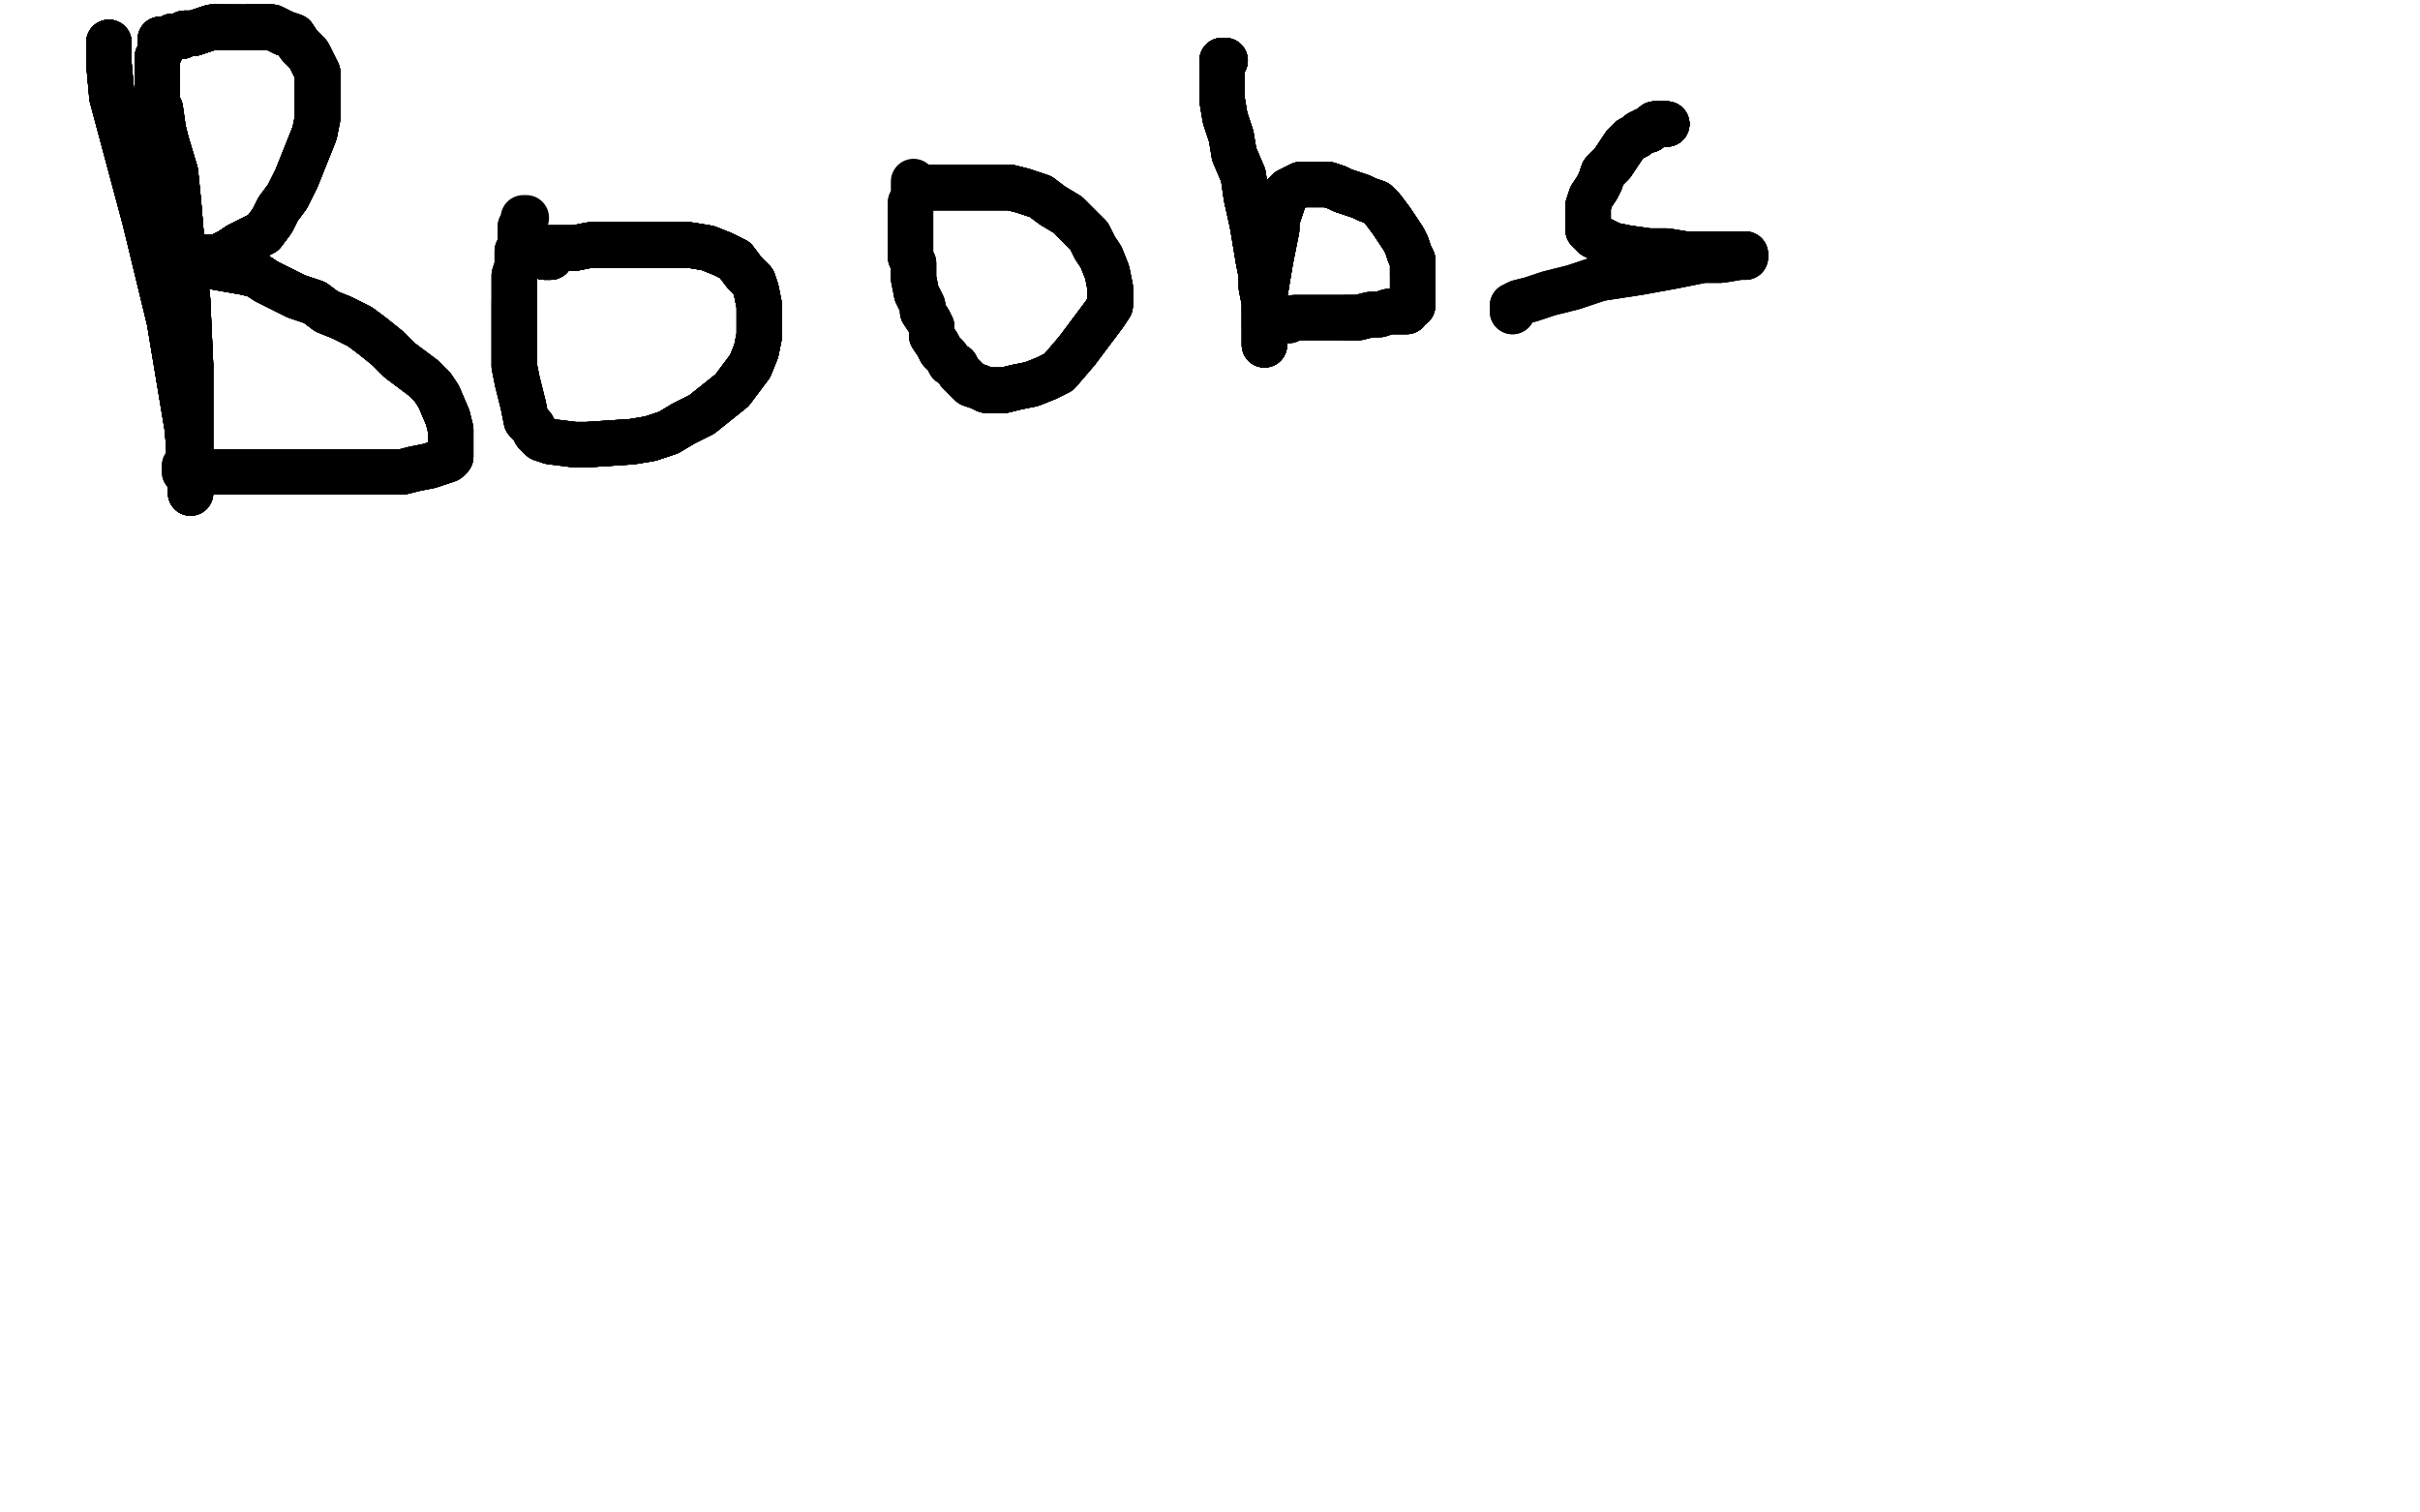 <?xml version="1.0" standalone="no"?>
<!DOCTYPE svg PUBLIC "-//W3C//DTD SVG 1.1//EN"
"http://www.w3.org/Graphics/SVG/1.1/DTD/svg11.dtd">

<svg width="800" height="500" version="1.1" xmlns="http://www.w3.org/2000/svg" xmlns:xlink="http://www.w3.org/1999/xlink" style="stroke-antialiasing: false"><desc>This SVG has been created on https://colorillo.com/</desc><rect x='0' y='0' width='800' height='500' style='fill: rgb(255,255,255); stroke-width:0' /><polyline points="36,14 36,15 36,17 36,19 36,21 37,32" style="fill: none; stroke: #000000; stroke-width: 15; stroke-linejoin: round; stroke-linecap: round; stroke-antialiasing: false; stroke-antialias: 0; opacity: 1.0"/>
<polyline points="36,14 36,15 36,17 36,19 36,21 37,32 48,73 56,106 62,142 63,157" style="fill: none; stroke: #000000; stroke-width: 15; stroke-linejoin: round; stroke-linecap: round; stroke-antialiasing: false; stroke-antialias: 0; opacity: 1.0"/>
<polyline points="36,14 36,15 36,17 36,19 36,21 37,32 48,73 56,106 62,142 63,157 63,159 63,160 63,162" style="fill: none; stroke: #000000; stroke-width: 15; stroke-linejoin: round; stroke-linecap: round; stroke-antialiasing: false; stroke-antialias: 0; opacity: 1.0"/>
<polyline points="36,14 36,15 36,17 36,19 36,21 37,32 48,73 56,106 62,142 63,157 63,159 63,160 63,162 63,163 63,162 63,160 63,158 63,150 63,144 63,130 63,121 62,99 61,91 59,67 58,57" style="fill: none; stroke: #000000; stroke-width: 15; stroke-linejoin: round; stroke-linecap: round; stroke-antialiasing: false; stroke-antialias: 0; opacity: 1.0"/>
<polyline points="36,14 36,15 36,17 36,19 36,21 37,32 48,73 56,106 62,142 63,157 63,159 63,160 63,162 63,163 63,162 63,160 63,158 63,150 63,144 63,130 63,121 62,99 61,91 59,67 58,57 55,47 54,43" style="fill: none; stroke: #000000; stroke-width: 15; stroke-linejoin: round; stroke-linecap: round; stroke-antialiasing: false; stroke-antialias: 0; opacity: 1.0"/>
<polyline points="36,14 36,15 36,17 36,19 36,21 37,32 48,73 56,106 62,142 63,157 63,159 63,160 63,162 63,163 63,162 63,160 63,158 63,150 63,144 63,130 63,121 62,99 61,91 59,67 58,57 55,47 54,43 53,36 52,35 52,33 52,32 52,30 52,29 52,28 52,26 52,25 52,23" style="fill: none; stroke: #000000; stroke-width: 15; stroke-linejoin: round; stroke-linecap: round; stroke-antialiasing: false; stroke-antialias: 0; opacity: 1.0"/>
<polyline points="36,14 36,15 36,17 36,19 36,21 37,32 48,73 56,106 62,142 63,157 63,159 63,160 63,162 63,163 63,162 63,160 63,158 63,150 63,144 63,130 63,121 62,99 61,91 59,67 58,57 55,47 54,43 53,36 52,35 52,33 52,32 52,30 52,29 52,28 52,26 52,25 52,23 52,22 52,19 53,17 53,15 53,14 53,13" style="fill: none; stroke: #000000; stroke-width: 15; stroke-linejoin: round; stroke-linecap: round; stroke-antialiasing: false; stroke-antialias: 0; opacity: 1.0"/>
<polyline points="48,73 56,106 62,142 63,157 63,159 63,160 63,162 63,163 63,162 63,160 63,158 63,150 63,144 63,130 63,121 62,99 61,91 59,67 58,57 55,47 54,43 53,36 52,35 52,33 52,32 52,30 52,29 52,28 52,26 52,25 52,23 52,22 52,19 53,17 53,15 53,14 53,13 54,13 56,13 57,12 60,12 61,11 64,11 67,10 70,9 72,9 75,9" style="fill: none; stroke: #000000; stroke-width: 15; stroke-linejoin: round; stroke-linecap: round; stroke-antialiasing: false; stroke-antialias: 0; opacity: 1.0"/>
<polyline points="48,73 56,106 62,142 63,157 63,159 63,160 63,162 63,163 63,162 63,160 63,158 63,150 63,144 63,130 63,121 62,99 61,91 59,67 58,57 55,47 54,43 53,36 52,35 52,33 52,32 52,30 52,29 52,28 52,26 52,25 52,23 52,22 52,19 53,17 53,15 53,14 53,13 54,13 56,13 57,12 60,12 61,11 64,11 67,10 70,9 72,9 75,9 79,9" style="fill: none; stroke: #000000; stroke-width: 15; stroke-linejoin: round; stroke-linecap: round; stroke-antialiasing: false; stroke-antialias: 0; opacity: 1.0"/>
<polyline points="63,121 62,99 61,91 59,67 58,57 55,47 54,43 53,36 52,35 52,33 52,32 52,30 52,29 52,28 52,26 52,25 52,23 52,22 52,19 53,17 53,15 53,14 53,13 54,13 56,13 57,12 60,12 61,11 64,11 67,10 70,9 72,9 75,9 79,9 82,9 87,9 90,9 94,11 97,12 99,15 102,18 103,20 105,24" style="fill: none; stroke: #000000; stroke-width: 15; stroke-linejoin: round; stroke-linecap: round; stroke-antialiasing: false; stroke-antialias: 0; opacity: 1.0"/>
<polyline points="63,121 62,99 61,91 59,67 58,57 55,47 54,43 53,36 52,35 52,33 52,32 52,30 52,29 52,28 52,26 52,25 52,23 52,22 52,19 53,17 53,15 53,14 53,13 54,13 56,13 57,12 60,12 61,11 64,11 67,10 70,9 72,9 75,9 79,9 82,9 87,9 90,9 94,11 97,12 99,15 102,18 103,20 105,24 105,28 105,34 105,39 104,44 102,49" style="fill: none; stroke: #000000; stroke-width: 15; stroke-linejoin: round; stroke-linecap: round; stroke-antialiasing: false; stroke-antialias: 0; opacity: 1.0"/>
<polyline points="52,19 53,17 53,15 53,14 53,13 54,13 56,13 57,12 60,12 61,11 64,11 67,10 70,9 72,9 75,9 79,9 82,9 87,9 90,9 94,11 97,12 99,15 102,18 103,20 105,24 105,28 105,34 105,39 104,44 102,49 100,54 98,59 95,65 92,69 90,73 87,77 83,79 79,81 76,83 72,85 69,85" style="fill: none; stroke: #000000; stroke-width: 15; stroke-linejoin: round; stroke-linecap: round; stroke-antialiasing: false; stroke-antialias: 0; opacity: 1.0"/>
<polyline points="52,19 53,17 53,15 53,14 53,13 54,13 56,13 57,12 60,12 61,11 64,11 67,10 70,9 72,9 75,9 79,9 82,9 87,9 90,9 94,11 97,12 99,15 102,18 103,20 105,24 105,28 105,34 105,39 104,44 102,49 100,54 98,59 95,65 92,69 90,73 87,77 83,79 79,81 76,83 72,85 69,85 67,86" style="fill: none; stroke: #000000; stroke-width: 15; stroke-linejoin: round; stroke-linecap: round; stroke-antialiasing: false; stroke-antialias: 0; opacity: 1.0"/>
<polyline points="52,19 53,17 53,15 53,14 53,13 54,13 56,13 57,12 60,12 61,11 64,11 67,10 70,9 72,9 75,9 79,9 82,9 87,9 90,9 94,11 97,12 99,15 102,18 103,20 105,24 105,28 105,34 105,39 104,44 102,49 100,54 98,59 95,65 92,69 90,73 87,77 83,79 79,81 76,83 72,85 69,85 67,86 66,87 64,87" style="fill: none; stroke: #000000; stroke-width: 15; stroke-linejoin: round; stroke-linecap: round; stroke-antialiasing: false; stroke-antialias: 0; opacity: 1.0"/>
<polyline points="82,9 87,9 90,9 94,11 97,12 99,15 102,18 103,20 105,24 105,28 105,34 105,39 104,44 102,49 100,54 98,59 95,65 92,69 90,73 87,77 83,79 79,81 76,83 72,85 69,85 67,86 66,87 64,87 81,90 85,91 88,93 92,95 98,98 104,100 108,103 113,105 119,108 123,111 128,115 132,119 136,122 140,125" style="fill: none; stroke: #000000; stroke-width: 15; stroke-linejoin: round; stroke-linecap: round; stroke-antialiasing: false; stroke-antialias: 0; opacity: 1.0"/>
<polyline points="82,9 87,9 90,9 94,11 97,12 99,15 102,18 103,20 105,24 105,28 105,34 105,39 104,44 102,49 100,54 98,59 95,65 92,69 90,73 87,77 83,79 79,81 76,83 72,85 69,85 67,86 66,87 64,87 81,90 85,91 88,93 92,95 98,98 104,100 108,103 113,105 119,108 123,111 128,115 132,119 136,122 140,125 143,128 145,131 148,138" style="fill: none; stroke: #000000; stroke-width: 15; stroke-linejoin: round; stroke-linecap: round; stroke-antialiasing: false; stroke-antialias: 0; opacity: 1.0"/>
<polyline points="105,24 105,28 105,34 105,39 104,44 102,49 100,54 98,59 95,65 92,69 90,73 87,77 83,79 79,81 76,83 72,85 69,85 67,86 66,87 64,87 81,90 85,91 88,93 92,95 98,98 104,100 108,103 113,105 119,108 123,111 128,115 132,119 136,122 140,125 143,128 145,131 148,138 149,142 149,144 149,146 149,148 149,150 149,151 148,152 145,153 142,154" style="fill: none; stroke: #000000; stroke-width: 15; stroke-linejoin: round; stroke-linecap: round; stroke-antialiasing: false; stroke-antialias: 0; opacity: 1.0"/>
<polyline points="95,65 92,69 90,73 87,77 83,79 79,81 76,83 72,85 69,85 67,86 66,87 64,87 81,90 85,91 88,93 92,95 98,98 104,100 108,103 113,105 119,108 123,111 128,115 132,119 136,122 140,125 143,128 145,131 148,138 149,142 149,144 149,146 149,148 149,150 149,151 148,152 145,153 142,154 137,155 133,156 126,156 118,156 111,156 103,156 95,156 87,156" style="fill: none; stroke: #000000; stroke-width: 15; stroke-linejoin: round; stroke-linecap: round; stroke-antialiasing: false; stroke-antialias: 0; opacity: 1.0"/>
<polyline points="83,79 79,81 76,83 72,85 69,85 67,86 66,87 64,87 81,90 85,91 88,93 92,95 98,98 104,100 108,103 113,105 119,108 123,111 128,115 132,119 136,122 140,125 143,128 145,131 148,138 149,142 149,144 149,146 149,148 149,150 149,151 148,152 145,153 142,154 137,155 133,156 126,156 118,156 111,156 103,156 95,156 87,156 79,156 72,156 68,156 65,156 63,156 62,156" style="fill: none; stroke: #000000; stroke-width: 15; stroke-linejoin: round; stroke-linecap: round; stroke-antialiasing: false; stroke-antialias: 0; opacity: 1.0"/>
<polyline points="69,85 67,86 66,87 64,87 81,90 85,91 88,93 92,95 98,98 104,100 108,103 113,105 119,108 123,111 128,115 132,119 136,122 140,125 143,128 145,131 148,138 149,142 149,144 149,146 149,148 149,150 149,151 148,152 145,153 142,154 137,155 133,156 126,156 118,156 111,156 103,156 95,156 87,156 79,156 72,156 68,156 65,156 63,156 62,156 61,156 61,155 61,154 62,153" style="fill: none; stroke: #000000; stroke-width: 15; stroke-linejoin: round; stroke-linecap: round; stroke-antialiasing: false; stroke-antialias: 0; opacity: 1.0"/>
<polyline points="69,85 67,86 66,87 64,87 81,90 85,91 88,93 92,95 98,98 104,100 108,103 113,105 119,108 123,111 128,115 132,119 136,122 140,125 143,128 145,131 148,138 149,142 149,144 149,146 149,148 149,150 149,151 148,152 145,153 142,154 137,155 133,156 126,156 118,156 111,156 103,156 95,156 87,156 79,156 72,156 68,156 65,156 63,156 62,156 61,156 61,155 61,154 62,153" style="fill: none; stroke: #000000; stroke-width: 15; stroke-linejoin: round; stroke-linecap: round; stroke-antialiasing: false; stroke-antialias: 0; opacity: 1.0"/>
<polyline points="182,85 180,85 180,83 181,82" style="fill: none; stroke: #000000; stroke-width: 15; stroke-linejoin: round; stroke-linecap: round; stroke-antialiasing: false; stroke-antialias: 0; opacity: 1.0"/>
<polyline points="182,85 180,85 180,83 181,82 185,82 190,82 195,81 201,81 208,81 215,81" style="fill: none; stroke: #000000; stroke-width: 15; stroke-linejoin: round; stroke-linecap: round; stroke-antialiasing: false; stroke-antialias: 0; opacity: 1.0"/>
<polyline points="182,85 180,85 180,83 181,82 185,82 190,82 195,81 201,81 208,81 215,81 221,81 228,81 234,82 239,84 243,86 246,90" style="fill: none; stroke: #000000; stroke-width: 15; stroke-linejoin: round; stroke-linecap: round; stroke-antialiasing: false; stroke-antialias: 0; opacity: 1.0"/>
<polyline points="182,85 180,85 180,83 181,82 185,82 190,82 195,81 201,81 208,81 215,81 221,81 228,81 234,82 239,84 243,86 246,90 249,93 250,96 251,101 251,106 251,111 250,116" style="fill: none; stroke: #000000; stroke-width: 15; stroke-linejoin: round; stroke-linecap: round; stroke-antialiasing: false; stroke-antialias: 0; opacity: 1.0"/>
<polyline points="182,85 180,85 180,83 181,82 185,82 190,82 195,81 201,81 208,81 215,81 221,81 228,81 234,82 239,84 243,86 246,90 249,93 250,96 251,101 251,106 251,111 250,116 248,121 245,125 242,129 237,133 232,137 226,140" style="fill: none; stroke: #000000; stroke-width: 15; stroke-linejoin: round; stroke-linecap: round; stroke-antialiasing: false; stroke-antialias: 0; opacity: 1.0"/>
<polyline points="182,85 180,85 180,83 181,82 185,82 190,82 195,81 201,81 208,81 215,81 221,81 228,81 234,82 239,84 243,86 246,90 249,93 250,96 251,101 251,106 251,111 250,116 248,121 245,125 242,129 237,133 232,137 226,140 221,143 215,145 209,146 194,147 190,147" style="fill: none; stroke: #000000; stroke-width: 15; stroke-linejoin: round; stroke-linecap: round; stroke-antialiasing: false; stroke-antialias: 0; opacity: 1.0"/>
<polyline points="182,85 180,85 180,83 181,82 185,82 190,82 195,81 201,81 208,81 215,81 221,81 228,81 234,82 239,84 243,86 246,90 249,93 250,96 251,101 251,106 251,111 250,116 248,121 245,125 242,129 237,133 232,137 226,140 221,143 215,145 209,146 194,147 190,147 182,146 179,145 177,143 176,141 174,139 173,134" style="fill: none; stroke: #000000; stroke-width: 15; stroke-linejoin: round; stroke-linecap: round; stroke-antialiasing: false; stroke-antialias: 0; opacity: 1.0"/>
<polyline points="182,85 180,85 180,83 181,82 185,82 190,82 195,81 201,81 208,81 215,81 221,81 228,81 234,82 239,84 243,86 246,90 249,93 250,96 251,101 251,106 251,111 250,116 248,121 245,125 242,129 237,133 232,137 226,140 221,143 215,145 209,146 194,147 190,147 182,146 179,145 177,143 176,141 174,139 173,134 172,130 171,126 170,121 170,115 170,104 170,100" style="fill: none; stroke: #000000; stroke-width: 15; stroke-linejoin: round; stroke-linecap: round; stroke-antialiasing: false; stroke-antialias: 0; opacity: 1.0"/>
<polyline points="182,85 180,85 180,83 181,82 185,82 190,82 195,81 201,81 208,81 215,81 221,81 228,81 234,82 239,84 243,86 246,90 249,93 250,96 251,101 251,106 251,111 250,116 248,121 245,125 242,129 237,133 232,137 226,140 221,143 215,145 209,146 194,147 190,147 182,146 179,145 177,143 176,141 174,139 173,134 172,130 171,126 170,121 170,115 170,104 170,100 170,94 170,91 171,88 171,83 172,81" style="fill: none; stroke: #000000; stroke-width: 15; stroke-linejoin: round; stroke-linecap: round; stroke-antialiasing: false; stroke-antialias: 0; opacity: 1.0"/>
<polyline points="208,81 215,81 221,81 228,81 234,82 239,84 243,86 246,90 249,93 250,96 251,101 251,106 251,111 250,116 248,121 245,125 242,129 237,133 232,137 226,140 221,143 215,145 209,146 194,147 190,147 182,146 179,145 177,143 176,141 174,139 173,134 172,130 171,126 170,121 170,115 170,104 170,100 170,94 170,91 171,88 171,83 172,81 172,77 172,75 173,74 173,73" style="fill: none; stroke: #000000; stroke-width: 15; stroke-linejoin: round; stroke-linecap: round; stroke-antialiasing: false; stroke-antialias: 0; opacity: 1.0"/>
<polyline points="208,81 215,81 221,81 228,81 234,82 239,84 243,86 246,90 249,93 250,96 251,101 251,106 251,111 250,116 248,121 245,125 242,129 237,133 232,137 226,140 221,143 215,145 209,146 194,147 190,147 182,146 179,145 177,143 176,141 174,139 173,134 172,130 171,126 170,121 170,115 170,104 170,100 170,94 170,91 171,88 171,83 172,81 172,77 172,75 173,74 173,73 173,72 174,72" style="fill: none; stroke: #000000; stroke-width: 15; stroke-linejoin: round; stroke-linecap: round; stroke-antialiasing: false; stroke-antialias: 0; opacity: 1.0"/>
<polyline points="306,62 307,62 309,62 311,62 315,62 320,62 325,62 329,62 334,62 338,63 344,65" style="fill: none; stroke: #000000; stroke-width: 15; stroke-linejoin: round; stroke-linecap: round; stroke-antialiasing: false; stroke-antialias: 0; opacity: 1.0"/>
<polyline points="306,62 307,62 309,62 311,62 315,62 320,62 325,62 329,62 334,62 338,63 344,65 348,68 353,71 357,75 360,78 362,82 364,85 366,90 367,95" style="fill: none; stroke: #000000; stroke-width: 15; stroke-linejoin: round; stroke-linecap: round; stroke-antialiasing: false; stroke-antialias: 0; opacity: 1.0"/>
<polyline points="306,62 307,62 309,62 311,62 315,62 320,62 325,62 329,62 334,62 338,63 344,65 348,68 353,71 357,75 360,78 362,82 364,85 366,90 367,95 367,98 367,101 365,104 362,108" style="fill: none; stroke: #000000; stroke-width: 15; stroke-linejoin: round; stroke-linecap: round; stroke-antialiasing: false; stroke-antialias: 0; opacity: 1.0"/>
<polyline points="306,62 307,62 309,62 311,62 315,62 320,62 325,62 329,62 334,62 338,63 344,65 348,68 353,71 357,75 360,78 362,82 364,85 366,90 367,95 367,98 367,101 365,104 362,108 359,112 356,116" style="fill: none; stroke: #000000; stroke-width: 15; stroke-linejoin: round; stroke-linecap: round; stroke-antialiasing: false; stroke-antialias: 0; opacity: 1.0"/>
<polyline points="306,62 307,62 309,62 311,62 315,62 320,62 325,62 329,62 334,62 338,63 344,65 348,68 353,71 357,75 360,78 362,82 364,85 366,90 367,95 367,98 367,101 365,104 362,108 359,112 356,116 350,123 346,125 341,127 336,128 332,129 328,129 326,129" style="fill: none; stroke: #000000; stroke-width: 15; stroke-linejoin: round; stroke-linecap: round; stroke-antialiasing: false; stroke-antialias: 0; opacity: 1.0"/>
<polyline points="306,62 307,62 309,62 311,62 315,62 320,62 325,62 329,62 334,62 338,63 344,65 348,68 353,71 357,75 360,78 362,82 364,85 366,90 367,95 367,98 367,101 365,104 362,108 359,112 356,116 350,123 346,125 341,127 336,128 332,129 328,129 326,129 324,128 321,127 319,125 317,123 316,121 314,120" style="fill: none; stroke: #000000; stroke-width: 15; stroke-linejoin: round; stroke-linecap: round; stroke-antialiasing: false; stroke-antialias: 0; opacity: 1.0"/>
<polyline points="306,62 307,62 309,62 311,62 315,62 320,62 325,62 329,62 334,62 338,63 344,65 348,68 353,71 357,75 360,78 362,82 364,85 366,90 367,95 367,98 367,101 365,104 362,108 359,112 356,116 350,123 346,125 341,127 336,128 332,129 328,129 326,129 324,128 321,127 319,125 317,123 316,121 314,120 313,118 311,116 310,114 308,111 308,108 307,106 305,103 305,101 304,99 303,97" style="fill: none; stroke: #000000; stroke-width: 15; stroke-linejoin: round; stroke-linecap: round; stroke-antialiasing: false; stroke-antialias: 0; opacity: 1.0"/>
<polyline points="367,95 367,98 367,101 365,104 362,108 359,112 356,116 350,123 346,125 341,127 336,128 332,129 328,129 326,129 324,128 321,127 319,125 317,123 316,121 314,120 313,118 311,116 310,114 308,111 308,108 307,106 305,103 305,101 304,99 303,97 302,92 302,89 302,87 301,85 301,83 301,81 301,79 301,76 301,73 301,71 301,69" style="fill: none; stroke: #000000; stroke-width: 15; stroke-linejoin: round; stroke-linecap: round; stroke-antialiasing: false; stroke-antialias: 0; opacity: 1.0"/>
<polyline points="367,95 367,98 367,101 365,104 362,108 359,112 356,116 350,123 346,125 341,127 336,128 332,129 328,129 326,129 324,128 321,127 319,125 317,123 316,121 314,120 313,118 311,116 310,114 308,111 308,108 307,106 305,103 305,101 304,99 303,97 302,92 302,89 302,87 301,85 301,83 301,81 301,79 301,76 301,73 301,71 301,69 301,68 301,67" style="fill: none; stroke: #000000; stroke-width: 15; stroke-linejoin: round; stroke-linecap: round; stroke-antialiasing: false; stroke-antialias: 0; opacity: 1.0"/>
<polyline points="367,95 367,98 367,101 365,104 362,108 359,112 356,116 350,123 346,125 341,127 336,128 332,129 328,129 326,129 324,128 321,127 319,125 317,123 316,121 314,120 313,118 311,116 310,114 308,111 308,108 307,106 305,103 305,101 304,99 303,97 302,92 302,89 302,87 301,85 301,83 301,81 301,79 301,76 301,73 301,71 301,69 301,68 301,67 302,65 302,64 302,63 302,62 302,61 302,60" style="fill: none; stroke: #000000; stroke-width: 15; stroke-linejoin: round; stroke-linecap: round; stroke-antialiasing: false; stroke-antialias: 0; opacity: 1.0"/>
<polyline points="405,20 404,20 404,22" style="fill: none; stroke: #000000; stroke-width: 15; stroke-linejoin: round; stroke-linecap: round; stroke-antialiasing: false; stroke-antialias: 0; opacity: 1.0"/>
<polyline points="405,20 404,20 404,22 404,25 404,28 404,33 405,39 407,45 408,51 411,58 412,65 414,74" style="fill: none; stroke: #000000; stroke-width: 15; stroke-linejoin: round; stroke-linecap: round; stroke-antialiasing: false; stroke-antialias: 0; opacity: 1.0"/>
<polyline points="405,20 404,20 404,22 404,25 404,28 404,33 405,39 407,45 408,51 411,58 412,65 414,74 415,80 416,86 417,91 417,95 418,100 418,103" style="fill: none; stroke: #000000; stroke-width: 15; stroke-linejoin: round; stroke-linecap: round; stroke-antialiasing: false; stroke-antialias: 0; opacity: 1.0"/>
<polyline points="405,20 404,20 404,22 404,25 404,28 404,33 405,39 407,45 408,51 411,58 412,65 414,74 415,80 416,86 417,91 417,95 418,100 418,103 418,106 418,108 418,110 418,112 418,113 418,114" style="fill: none; stroke: #000000; stroke-width: 15; stroke-linejoin: round; stroke-linecap: round; stroke-antialiasing: false; stroke-antialias: 0; opacity: 1.0"/>
<polyline points="405,20 404,20 404,22 404,25 404,28 404,33 405,39 407,45 408,51 411,58 412,65 414,74 415,80 416,86 417,91 417,95 418,100 418,103 418,106 418,108 418,110 418,112 418,113 418,114 418,113 418,111 418,108 418,105 418,98 419,92 420,86 421,81 422,76 422,73 423,70 424,67" style="fill: none; stroke: #000000; stroke-width: 15; stroke-linejoin: round; stroke-linecap: round; stroke-antialiasing: false; stroke-antialias: 0; opacity: 1.0"/>
<polyline points="405,20 404,20 404,22 404,25 404,28 404,33 405,39 407,45 408,51 411,58 412,65 414,74 415,80 416,86 417,91 417,95 418,100 418,103 418,106 418,108 418,110 418,112 418,113 418,114 418,113 418,111 418,108 418,105 418,98 419,92 420,86 421,81 422,76 422,73 423,70 424,67 424,65 425,64 426,63" style="fill: none; stroke: #000000; stroke-width: 15; stroke-linejoin: round; stroke-linecap: round; stroke-antialiasing: false; stroke-antialias: 0; opacity: 1.0"/>
<polyline points="405,20 404,20 404,22 404,25 404,28 404,33 405,39 407,45 408,51 411,58 412,65 414,74 415,80 416,86 417,91 417,95 418,100 418,103 418,106 418,108 418,110 418,112 418,113 418,114 418,113 418,111 418,108 418,105 418,98 419,92 420,86 421,81 422,76 422,73 423,70 424,67 424,65 425,64 426,63 428,62 430,61 431,61 433,61 435,61 437,61 439,61 442,62 444,63" style="fill: none; stroke: #000000; stroke-width: 15; stroke-linejoin: round; stroke-linecap: round; stroke-antialiasing: false; stroke-antialias: 0; opacity: 1.0"/>
<polyline points="412,65 414,74 415,80 416,86 417,91 417,95 418,100 418,103 418,106 418,108 418,110 418,112 418,113 418,114 418,113 418,111 418,108 418,105 418,98 419,92 420,86 421,81 422,76 422,73 423,70 424,67 424,65 425,64 426,63 428,62 430,61 431,61 433,61 435,61 437,61 439,61 442,62 444,63 447,64 450,65 452,66 455,67 457,69 460,73 462,76" style="fill: none; stroke: #000000; stroke-width: 15; stroke-linejoin: round; stroke-linecap: round; stroke-antialiasing: false; stroke-antialias: 0; opacity: 1.0"/>
<polyline points="415,80 416,86 417,91 417,95 418,100 418,103 418,106 418,108 418,110 418,112 418,113 418,114 418,113 418,111 418,108 418,105 418,98 419,92 420,86 421,81 422,76 422,73 423,70 424,67 424,65 425,64 426,63 428,62 430,61 431,61 433,61 435,61 437,61 439,61 442,62 444,63 447,64 450,65 452,66 455,67 457,69 460,73 462,76 464,79 465,81 466,84 467,86 467,88 467,91" style="fill: none; stroke: #000000; stroke-width: 15; stroke-linejoin: round; stroke-linecap: round; stroke-antialiasing: false; stroke-antialias: 0; opacity: 1.0"/>
<polyline points="418,113 418,114 418,113 418,111 418,108 418,105 418,98 419,92 420,86 421,81 422,76 422,73 423,70 424,67 424,65 425,64 426,63 428,62 430,61 431,61 433,61 435,61 437,61 439,61 442,62 444,63 447,64 450,65 452,66 455,67 457,69 460,73 462,76 464,79 465,81 466,84 467,86 467,88 467,91 467,93 467,96 467,98 467,100 467,101 465,101" style="fill: none; stroke: #000000; stroke-width: 15; stroke-linejoin: round; stroke-linecap: round; stroke-antialiasing: false; stroke-antialias: 0; opacity: 1.0"/>
<polyline points="418,108 418,105 418,98 419,92 420,86 421,81 422,76 422,73 423,70 424,67 424,65 425,64 426,63 428,62 430,61 431,61 433,61 435,61 437,61 439,61 442,62 444,63 447,64 450,65 452,66 455,67 457,69 460,73 462,76 464,79 465,81 466,84 467,86 467,88 467,91 467,93 467,96 467,98 467,100 467,101 465,101 465,103 463,103 459,103 456,104 453,104 449,105 445,105" style="fill: none; stroke: #000000; stroke-width: 15; stroke-linejoin: round; stroke-linecap: round; stroke-antialiasing: false; stroke-antialias: 0; opacity: 1.0"/>
<polyline points="422,76 422,73 423,70 424,67 424,65 425,64 426,63 428,62 430,61 431,61 433,61 435,61 437,61 439,61 442,62 444,63 447,64 450,65 452,66 455,67 457,69 460,73 462,76 464,79 465,81 466,84 467,86 467,88 467,91 467,93 467,96 467,98 467,100 467,101 465,101 465,103 463,103 459,103 456,104 453,104 449,105 445,105 437,105 434,105 431,105 429,105 428,105" style="fill: none; stroke: #000000; stroke-width: 15; stroke-linejoin: round; stroke-linecap: round; stroke-antialiasing: false; stroke-antialias: 0; opacity: 1.0"/>
<polyline points="422,76 422,73 423,70 424,67 424,65 425,64 426,63 428,62 430,61 431,61 433,61 435,61 437,61 439,61 442,62 444,63 447,64 450,65 452,66 455,67 457,69 460,73 462,76 464,79 465,81 466,84 467,86 467,88 467,91 467,93 467,96 467,98 467,100 467,101 465,101 465,103 463,103 459,103 456,104 453,104 449,105 445,105 437,105 434,105 431,105 429,105 428,105 426,106 425,106" style="fill: none; stroke: #000000; stroke-width: 15; stroke-linejoin: round; stroke-linecap: round; stroke-antialiasing: false; stroke-antialias: 0; opacity: 1.0"/>
<polyline points="422,76 422,73 423,70 424,67 424,65 425,64 426,63 428,62 430,61 431,61 433,61 435,61 437,61 439,61 442,62 444,63 447,64 450,65 452,66 455,67 457,69 460,73 462,76 464,79 465,81 466,84 467,86 467,88 467,91 467,93 467,96 467,98 467,100 467,101 465,101 465,103 463,103 459,103 456,104 453,104 449,105 445,105 437,105 434,105 431,105 429,105 428,105 426,106 425,106" style="fill: none; stroke: #000000; stroke-width: 15; stroke-linejoin: round; stroke-linecap: round; stroke-antialiasing: false; stroke-antialias: 0; opacity: 1.0"/>
<polyline points="551,41 549,41 547,41 545,43 544,43 542,44 541,45" style="fill: none; stroke: #000000; stroke-width: 15; stroke-linejoin: round; stroke-linecap: round; stroke-antialiasing: false; stroke-antialias: 0; opacity: 1.0"/>
<polyline points="551,41 549,41 547,41 545,43 544,43 542,44 541,45 539,46 537,48 535,51 533,54 530,57 529,60 528,62" style="fill: none; stroke: #000000; stroke-width: 15; stroke-linejoin: round; stroke-linecap: round; stroke-antialiasing: false; stroke-antialias: 0; opacity: 1.0"/>
<polyline points="551,41 549,41 547,41 545,43 544,43 542,44 541,45 539,46 537,48 535,51 533,54 530,57 529,60 528,62 526,65 525,68 525,71 525,74 525,76 527,78 529,79" style="fill: none; stroke: #000000; stroke-width: 15; stroke-linejoin: round; stroke-linecap: round; stroke-antialiasing: false; stroke-antialias: 0; opacity: 1.0"/>
<polyline points="551,41 549,41 547,41 545,43 544,43 542,44 541,45 539,46 537,48 535,51 533,54 530,57 529,60 528,62 526,65 525,68 525,71 525,74 525,76 527,78 529,79 533,81 538,82 545,83 551,83 557,84 564,84" style="fill: none; stroke: #000000; stroke-width: 15; stroke-linejoin: round; stroke-linecap: round; stroke-antialiasing: false; stroke-antialias: 0; opacity: 1.0"/>
<polyline points="551,41 549,41 547,41 545,43 544,43 542,44 541,45 539,46 537,48 535,51 533,54 530,57 529,60 528,62 526,65 525,68 525,71 525,74 525,76 527,78 529,79 533,81 538,82 545,83 551,83 557,84 564,84 568,84 572,84 575,84 576,84 577,84 577,85" style="fill: none; stroke: #000000; stroke-width: 15; stroke-linejoin: round; stroke-linecap: round; stroke-antialiasing: false; stroke-antialias: 0; opacity: 1.0"/>
<polyline points="551,41 549,41 547,41 545,43 544,43 542,44 541,45 539,46 537,48 535,51 533,54 530,57 529,60 528,62 526,65 525,68 525,71 525,74 525,76 527,78 529,79 533,81 538,82 545,83 551,83 557,84 564,84 568,84 572,84 575,84 576,84 577,84 577,85 576,85 575,85 569,86 563,86 553,88 542,90 529,92" style="fill: none; stroke: #000000; stroke-width: 15; stroke-linejoin: round; stroke-linecap: round; stroke-antialiasing: false; stroke-antialias: 0; opacity: 1.0"/>
<polyline points="551,41 549,41 547,41 545,43 544,43 542,44 541,45 539,46 537,48 535,51 533,54 530,57 529,60 528,62 526,65 525,68 525,71 525,74 525,76 527,78 529,79 533,81 538,82 545,83 551,83 557,84 564,84 568,84 572,84 575,84 576,84 577,84 577,85 576,85 575,85 569,86 563,86 553,88 542,90 529,92 520,95 512,97 506,99 502,100 500,101 500,103" style="fill: none; stroke: #000000; stroke-width: 15; stroke-linejoin: round; stroke-linecap: round; stroke-antialiasing: false; stroke-antialias: 0; opacity: 1.0"/>
<polyline points="551,41 549,41 547,41 545,43 544,43 542,44 541,45 539,46 537,48 535,51 533,54 530,57 529,60 528,62 526,65 525,68 525,71 525,74 525,76 527,78 529,79 533,81 538,82 545,83 551,83 557,84 564,84 568,84 572,84 575,84 576,84 577,84 577,85 576,85 575,85 569,86 563,86 553,88 542,90 529,92 520,95 512,97 506,99 502,100 500,101 500,103" style="fill: none; stroke: #000000; stroke-width: 15; stroke-linejoin: round; stroke-linecap: round; stroke-antialiasing: false; stroke-antialias: 0; opacity: 1.0"/>
</svg>
